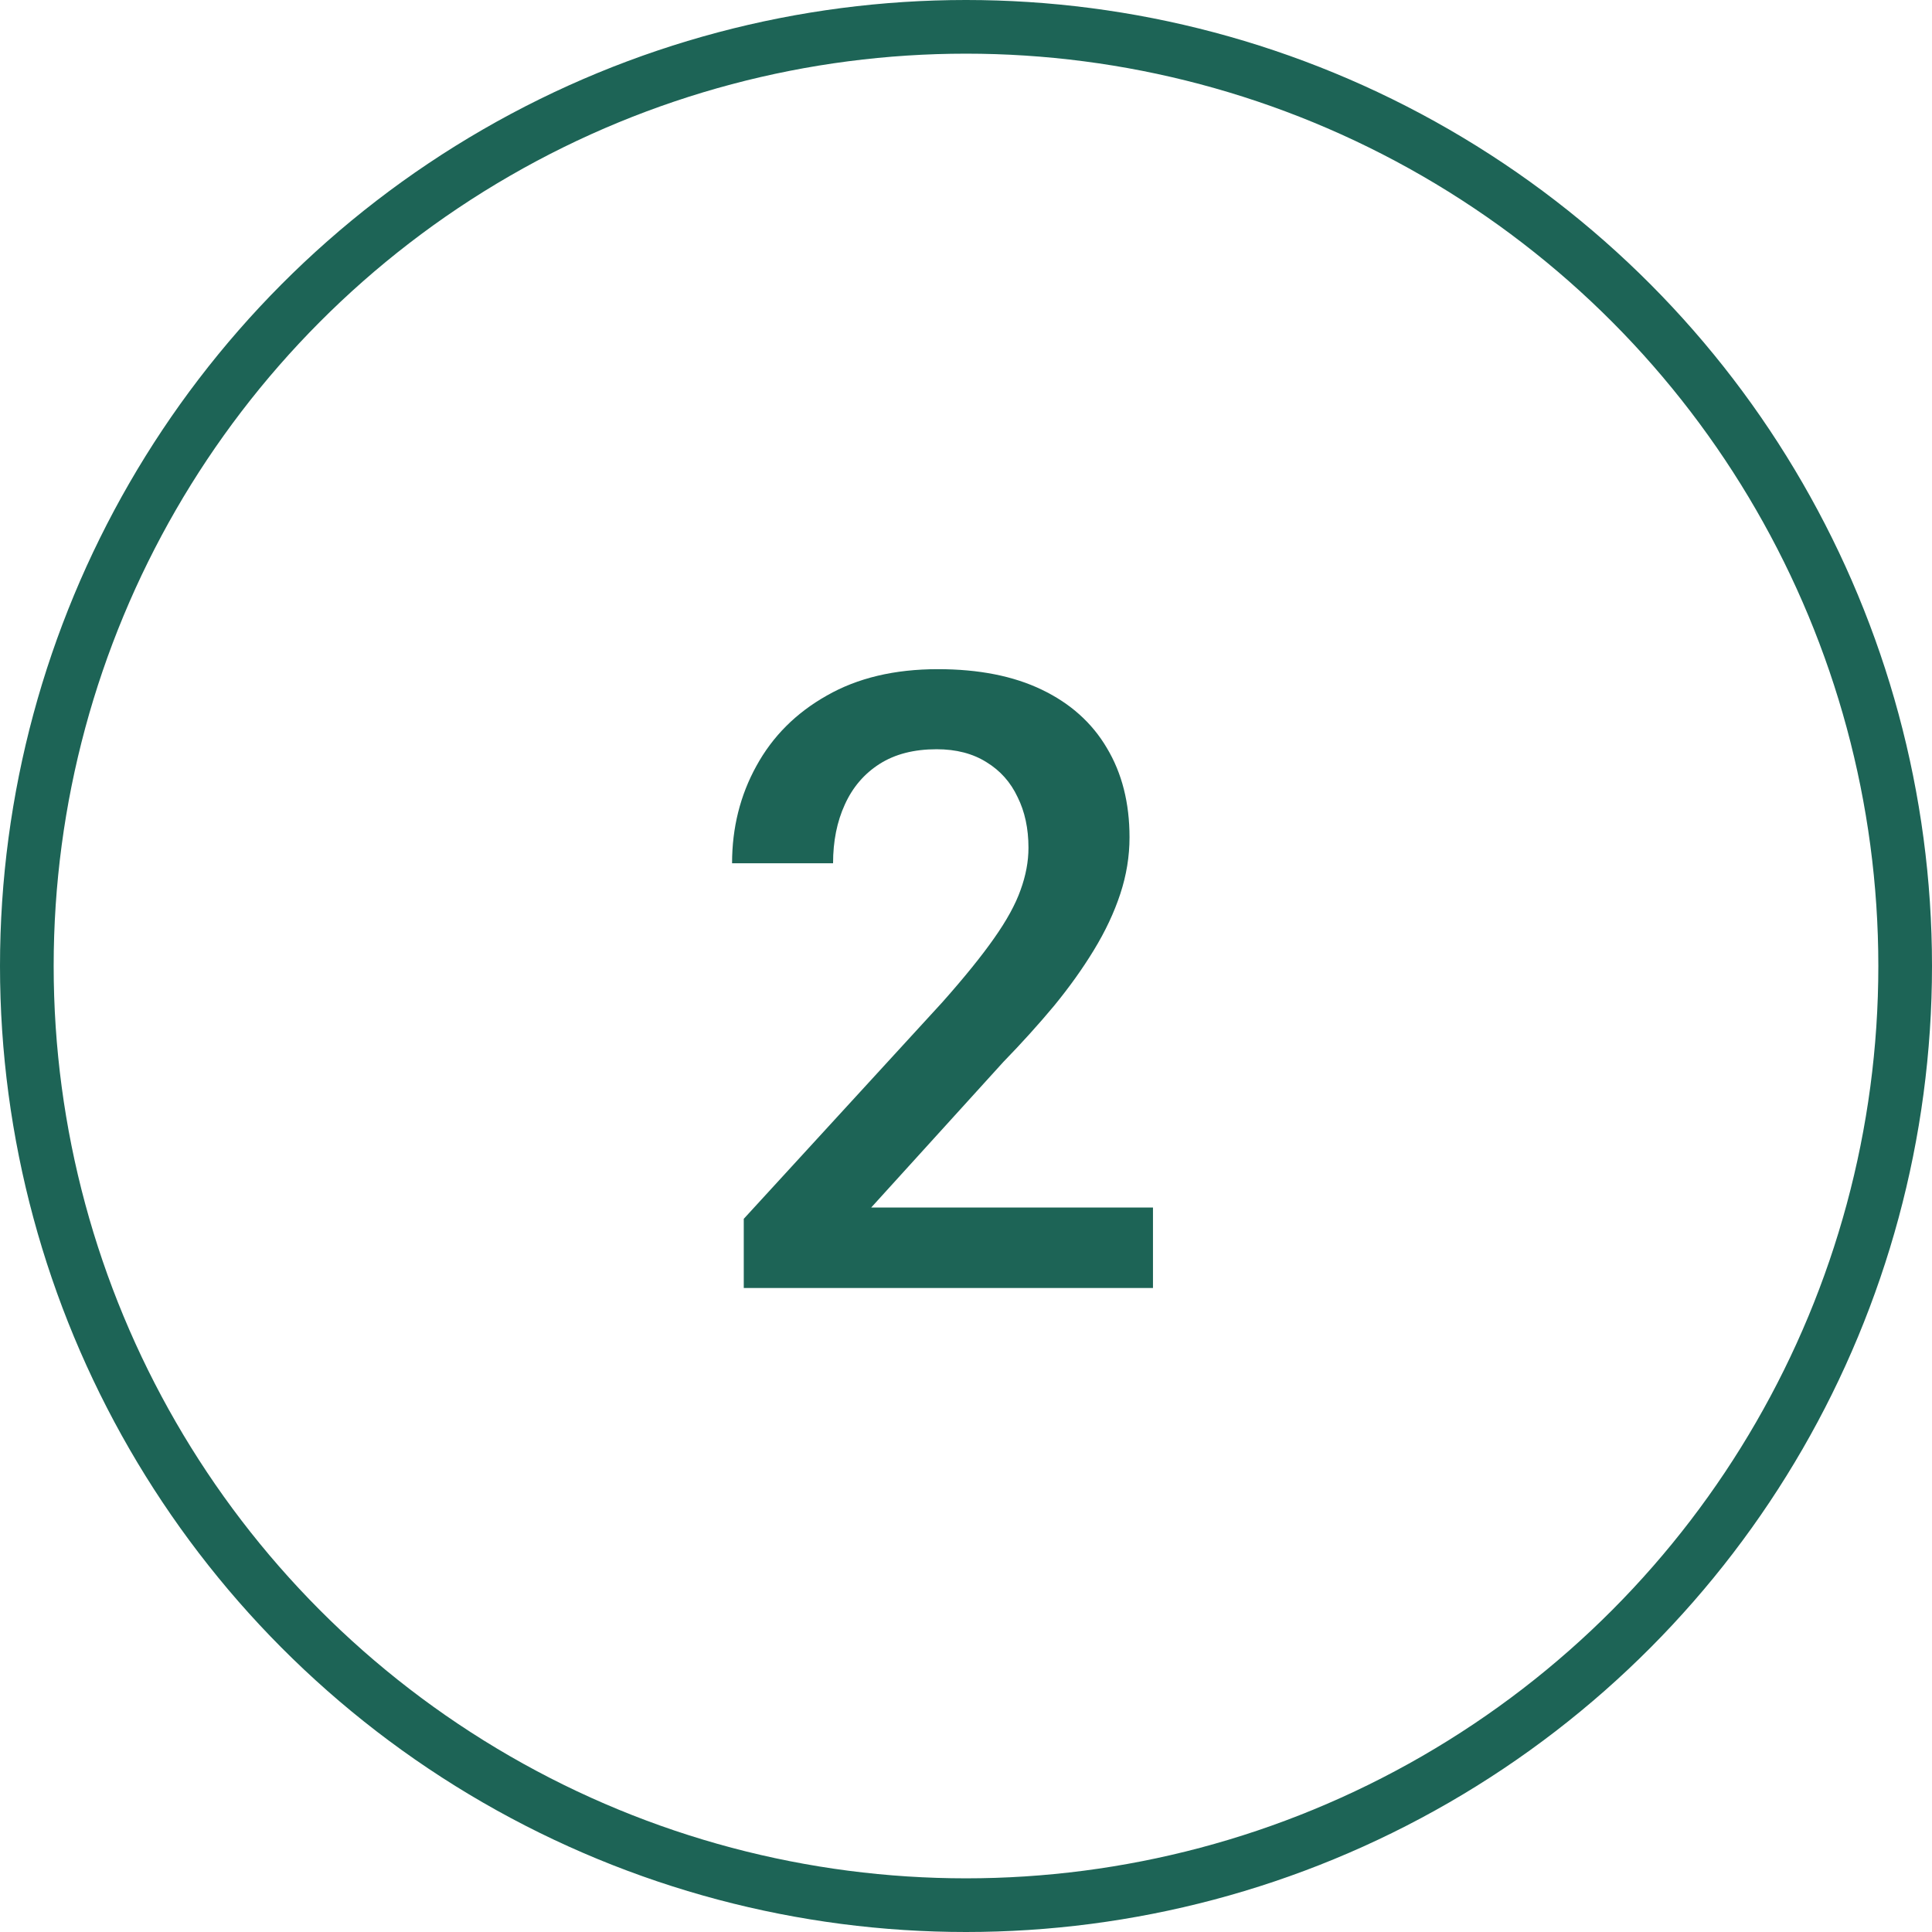 <?xml version="1.0" encoding="UTF-8"?> <svg xmlns="http://www.w3.org/2000/svg" width="36" height="36" viewBox="0 0 36 36" fill="none"><path d="M21.484 22.5V24H13.859V22.711L17.562 18.672C17.969 18.213 18.289 17.818 18.523 17.484C18.758 17.151 18.922 16.852 19.016 16.586C19.115 16.315 19.164 16.052 19.164 15.797C19.164 15.438 19.096 15.122 18.961 14.852C18.831 14.575 18.638 14.359 18.383 14.203C18.128 14.042 17.818 13.961 17.453 13.961C17.031 13.961 16.677 14.052 16.391 14.234C16.104 14.417 15.888 14.669 15.742 14.992C15.596 15.31 15.523 15.675 15.523 16.086H13.641C13.641 15.425 13.792 14.82 14.094 14.273C14.396 13.721 14.833 13.284 15.406 12.961C15.979 12.633 16.669 12.469 17.477 12.469C18.237 12.469 18.883 12.596 19.414 12.852C19.945 13.107 20.349 13.469 20.625 13.938C20.906 14.406 21.047 14.961 21.047 15.602C21.047 15.956 20.99 16.307 20.875 16.656C20.76 17.005 20.596 17.354 20.383 17.703C20.174 18.047 19.927 18.393 19.641 18.742C19.354 19.086 19.039 19.435 18.695 19.789L16.234 22.5H21.484Z" fill="#1D6456"></path><circle cx="18" cy="18" r="17.5" stroke="#1D6456"></circle></svg> 